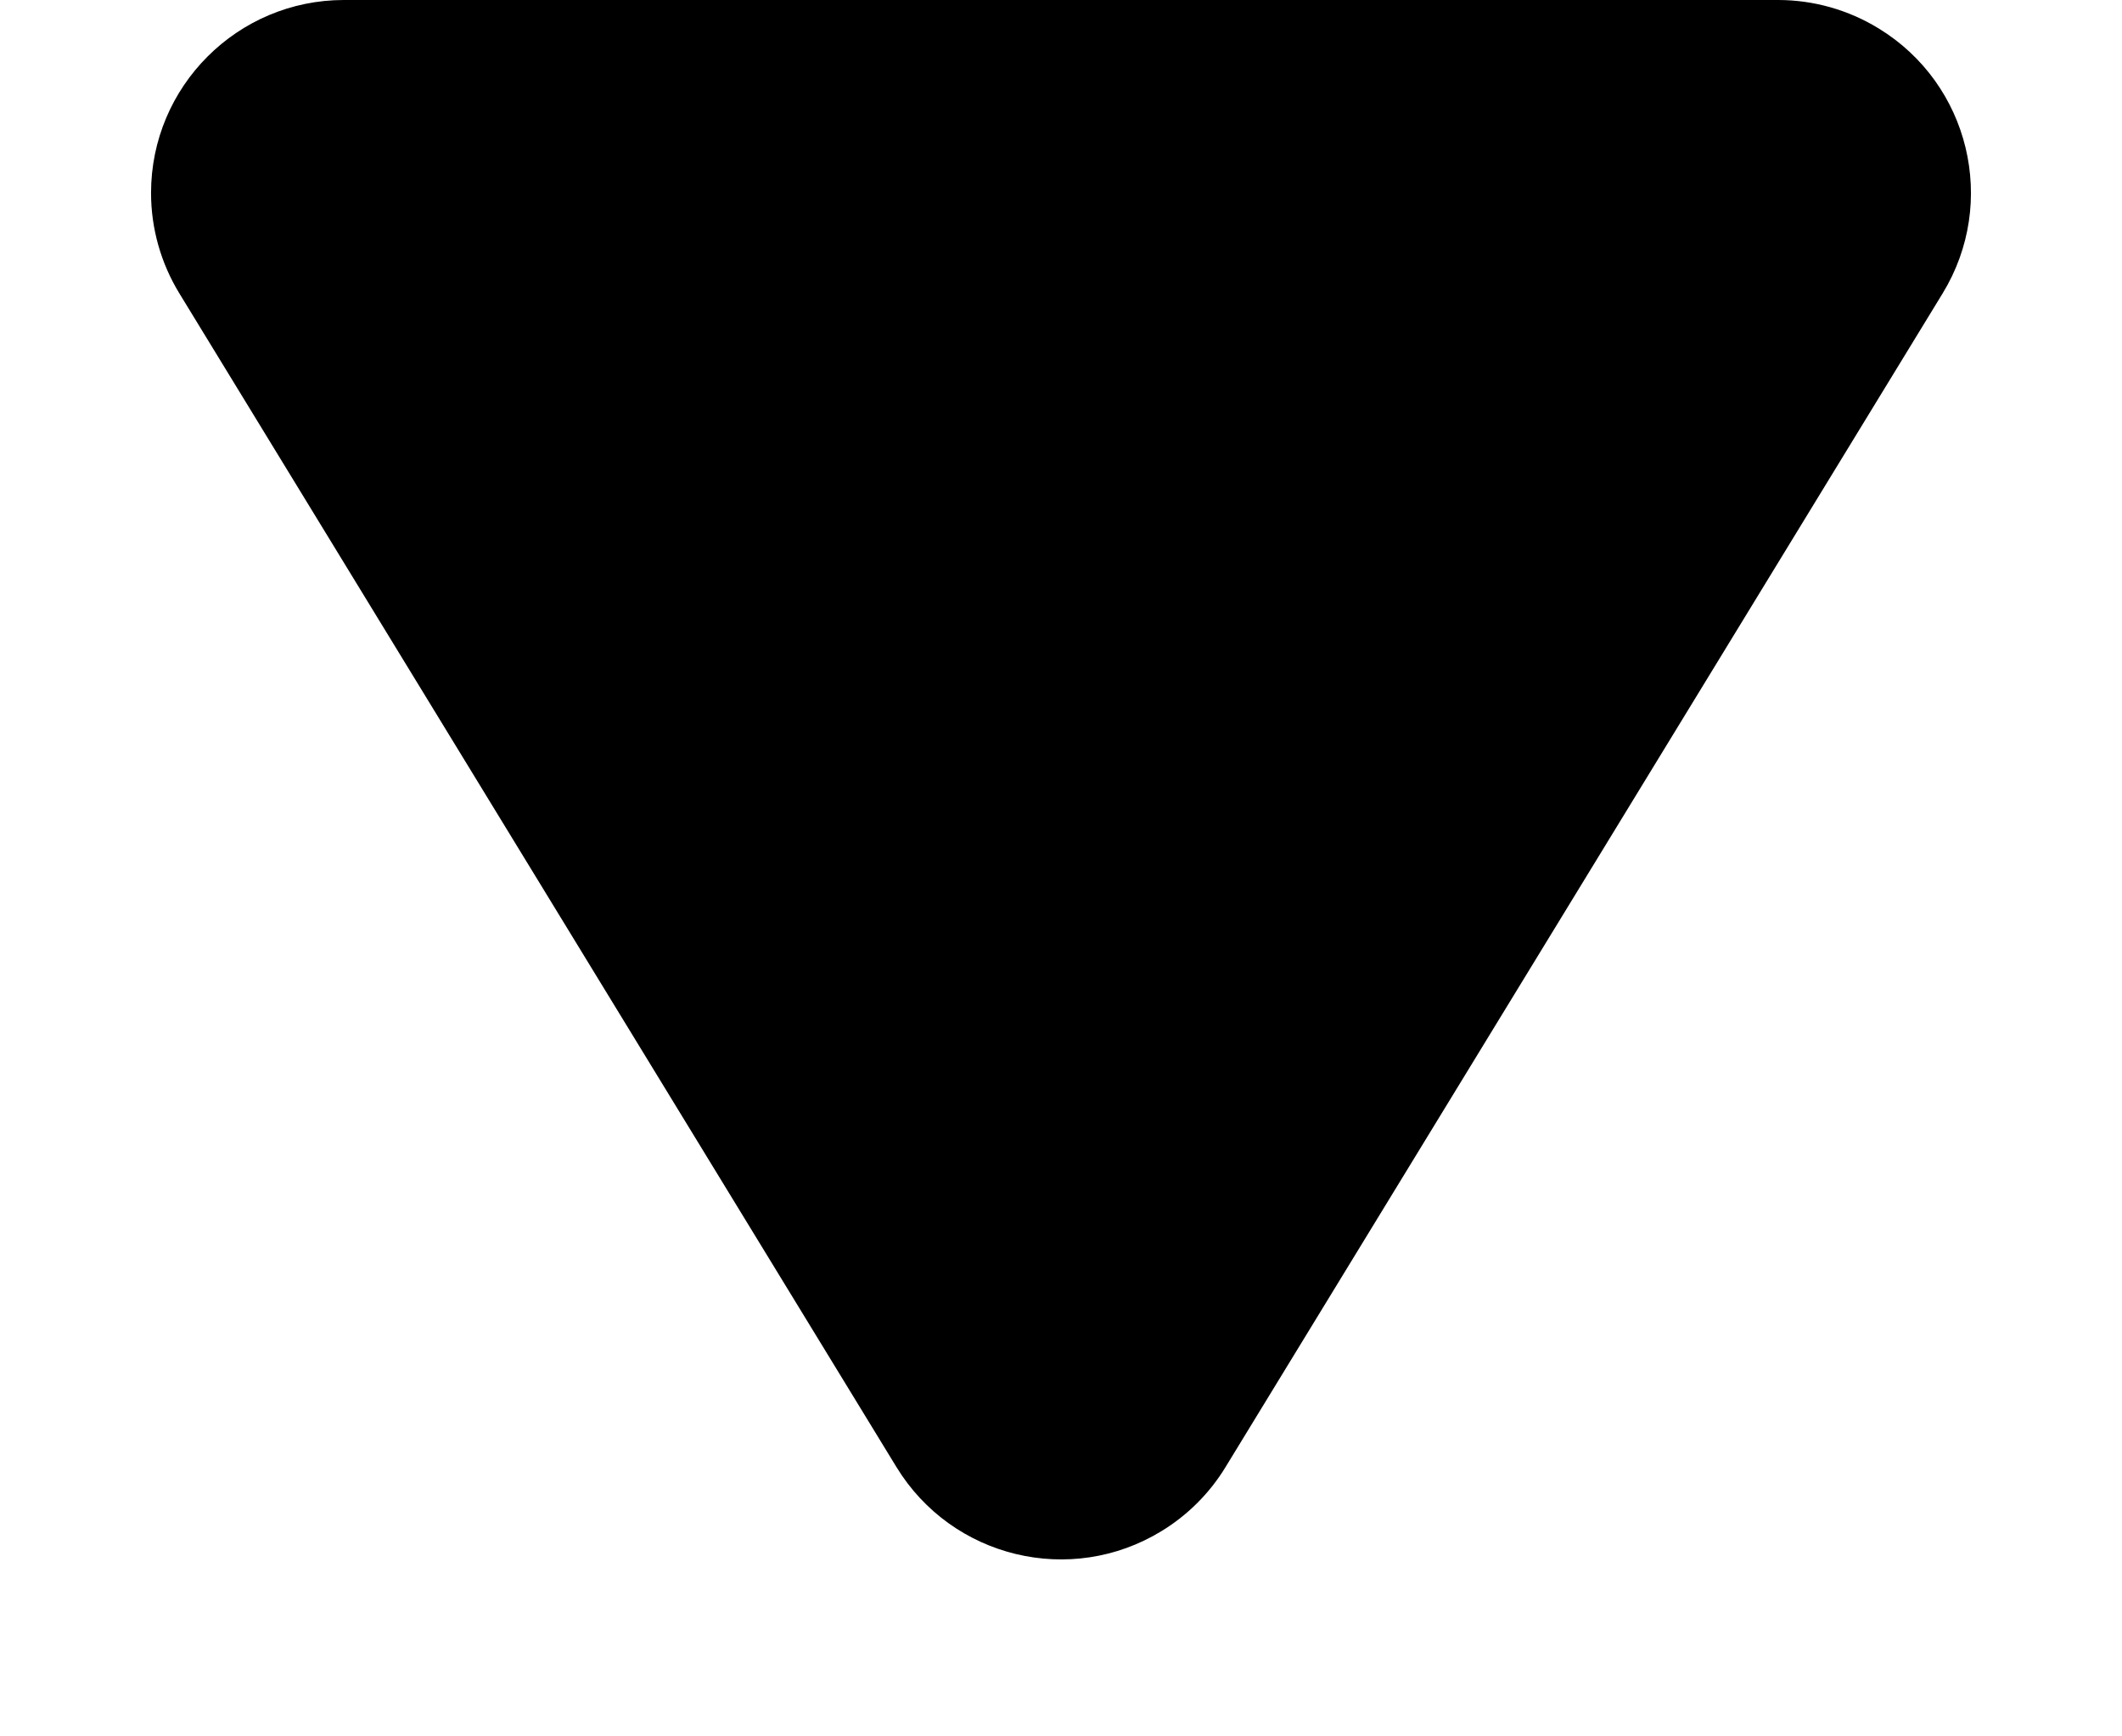 <svg width="11" height="9" viewBox="0 0 11 9" fill="none" xmlns="http://www.w3.org/2000/svg">
<g clip-path="url(#clip0_1772_22)">
<path fill-rule="evenodd" clip-rule="evenodd" d="M6.353 7.604L10.07 1.521C10.358 1.05 10.21 0.435 9.738 0.147C9.581 0.051 9.401 -1.62125e-05 9.217 -1.62125e-05H1.783C1.231 -1.62125e-05 0.783 0.448 0.783 1C0.783 1.184 0.834 1.364 0.93 1.521L4.647 7.604C4.935 8.075 5.55 8.224 6.021 7.936C6.157 7.853 6.271 7.739 6.353 7.604Z" fill="black"/>
</g>
<defs>
<clipPath id="clip0_1772_22">
<rect width="11" height="9" fill="white"/>
</clipPath>
</defs>
</svg>
